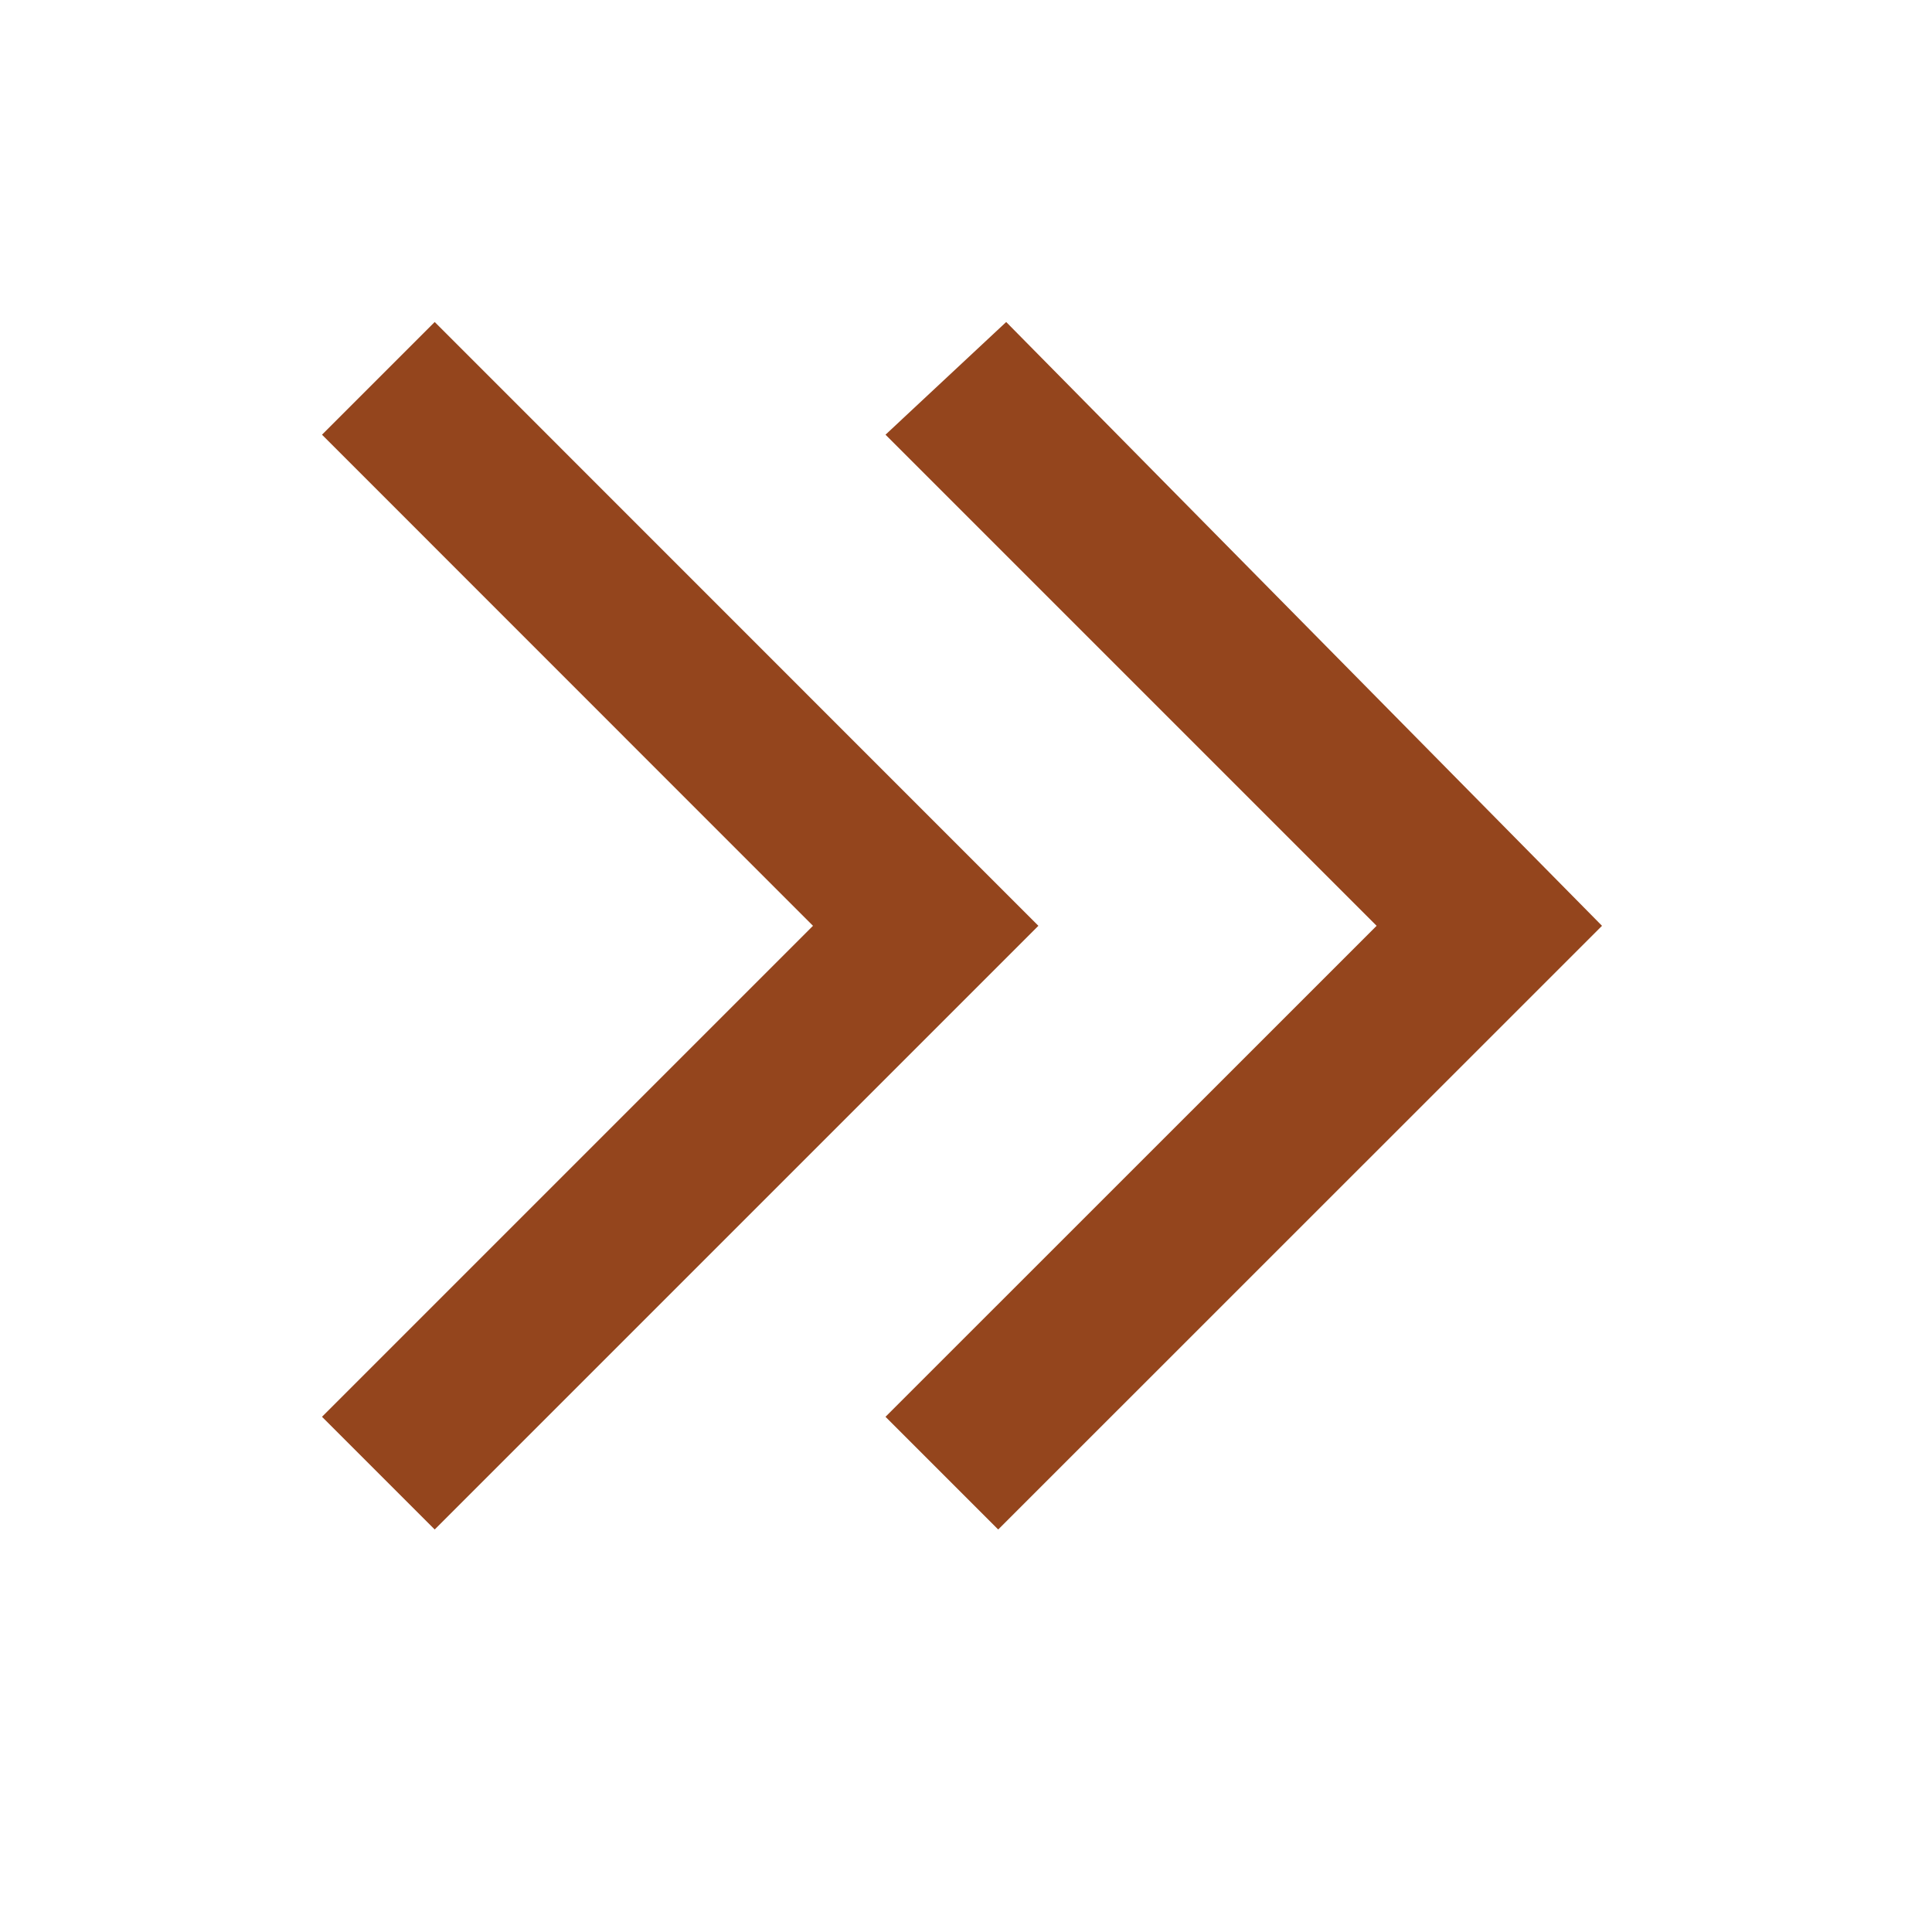 <svg width="15" height="15" viewBox="0 0 15 15" fill="none" xmlns="http://www.w3.org/2000/svg">
<path d="M8.062 7.188L3.375 2.5L2.5 3.375L6.312 7.188L2.5 11L3.375 11.875L8.062 7.188ZM12.438 7.188L7.812 2.5L6.875 3.375L10.688 7.188L6.875 11L7.75 11.875L12.438 7.188Z" fill="#94451D"/>
</svg>
